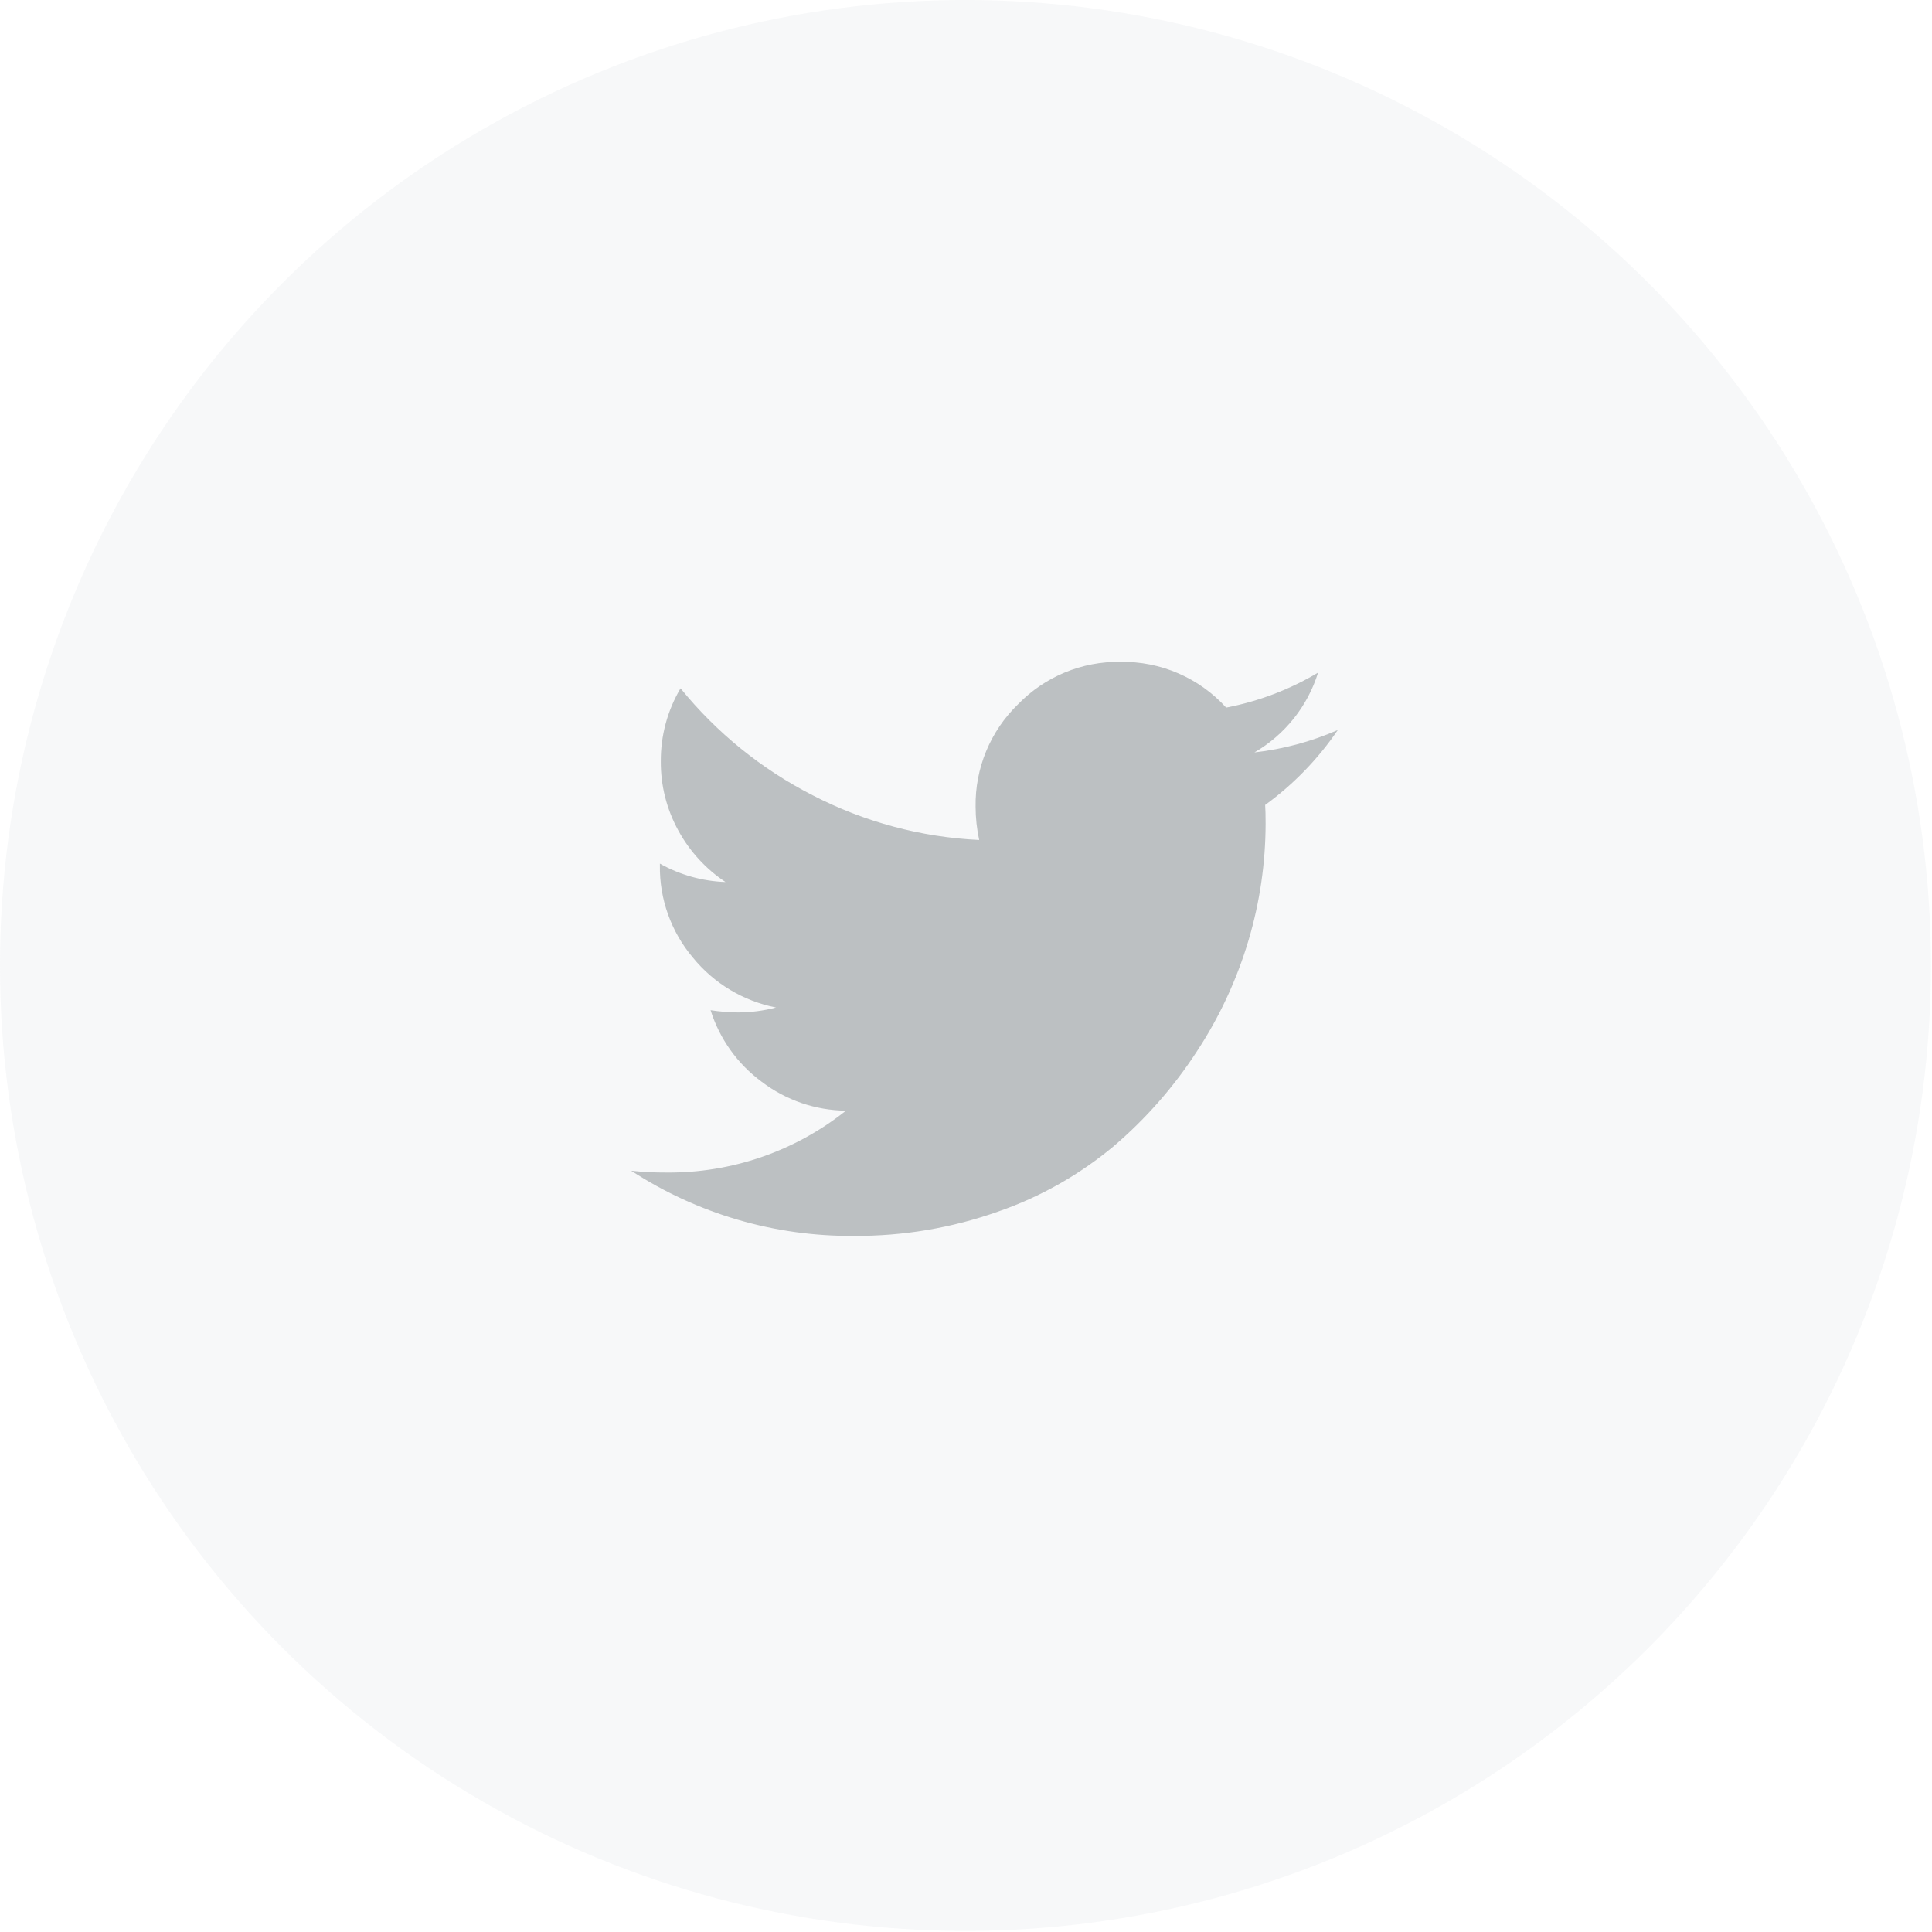 <?xml version="1.0" encoding="utf-8"?>
<svg viewBox="0 0 64.8 64.8" xmlns="http://www.w3.org/2000/svg">
  <g transform="matrix(1, 0, 0, 1, -23.916, -22.962)">
    <ellipse id="Ellipse_113" data-name="Ellipse 113" class="cls-3" cx="56.298" cy="55.344" rx="32.382" ry="32.382" style="opacity: 0.13; fill: rgb(195, 204, 211);"/>
    <path id="Path_835" data-name="Path 835" class="cls-2" d="M 68.786 47.447 C 68.125 48.419 67.301 49.269 66.35 49.961 C 66.36 50.101 66.365 50.312 66.365 50.593 C 66.362 51.913 66.17 53.227 65.794 54.493 C 65.401 55.817 64.816 57.076 64.057 58.23 C 63.289 59.412 62.355 60.478 61.283 61.395 C 60.134 62.357 58.819 63.103 57.403 63.595 C 55.844 64.149 54.2 64.426 52.546 64.415 C 49.899 64.434 47.305 63.673 45.087 62.229 C 45.476 62.271 45.868 62.291 46.26 62.289 C 48.449 62.311 50.578 61.579 52.29 60.214 C 51.267 60.204 50.276 59.864 49.463 59.244 C 48.651 58.646 48.051 57.805 47.749 56.844 C 48.052 56.891 48.359 56.916 48.666 56.919 C 49.097 56.919 49.527 56.863 49.944 56.754 C 48.846 56.538 47.859 55.945 47.154 55.078 C 46.426 54.214 46.033 53.117 46.049 51.988 L 46.049 51.928 C 46.722 52.307 47.477 52.518 48.249 52.545 C 47.588 52.106 47.044 51.512 46.666 50.815 C 46.276 50.105 46.074 49.308 46.08 48.499 C 46.074 47.637 46.303 46.789 46.742 46.048 C 47.952 47.539 49.46 48.761 51.171 49.635 C 52.903 50.531 54.809 51.043 56.758 51.135 C 56.679 50.769 56.639 50.396 56.638 50.022 C 56.617 48.729 57.131 47.486 58.059 46.586 C 58.958 45.657 60.2 45.141 61.493 45.161 C 62.841 45.137 64.135 45.696 65.042 46.695 C 66.13 46.486 67.173 46.089 68.125 45.522 C 67.774 46.65 67.012 47.605 65.99 48.199 C 66.954 48.089 67.897 47.836 68.786 47.447 Z" style="fill: rgb(188, 192, 194);"/>
  </g>
</svg>